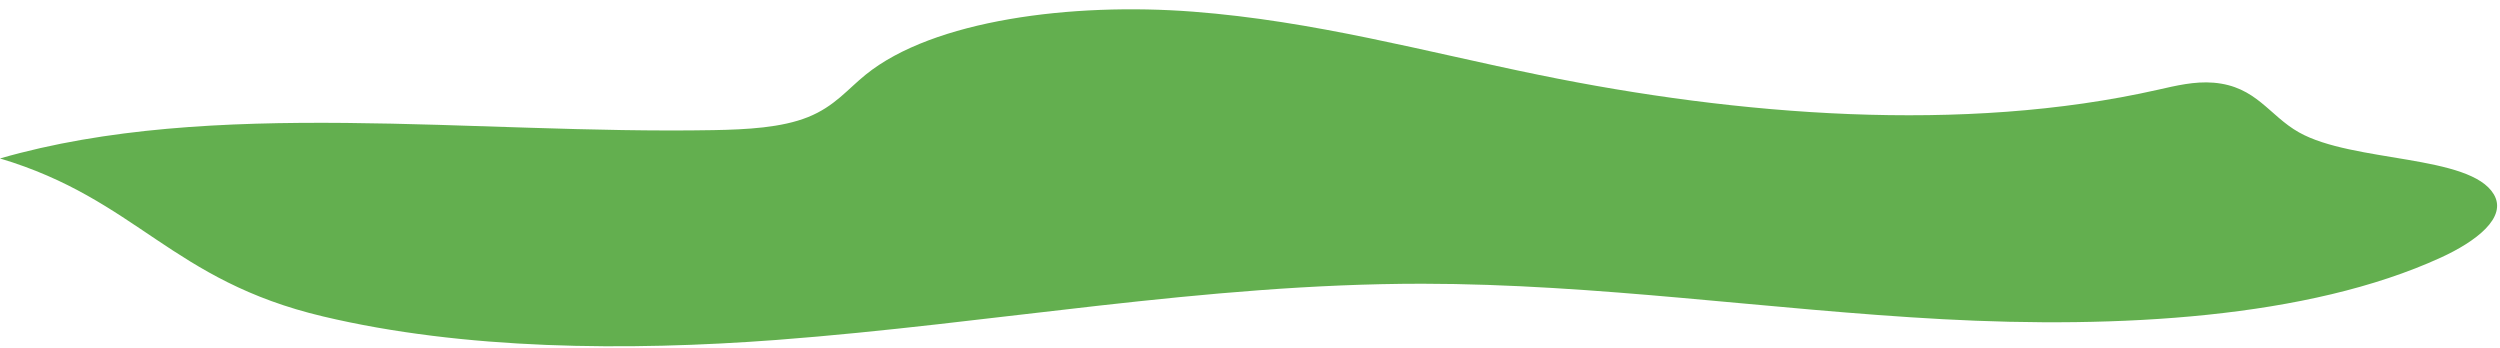 <?xml version="1.0" encoding="UTF-8"?> <svg xmlns="http://www.w3.org/2000/svg" width="230" height="32" viewBox="0 0 230 32" fill="none"> <path d="M0 14.577C19.564 8.939 43.441 12.371 65.641 11.972C68.679 11.916 71.897 11.752 74.337 10.773C76.777 9.794 77.974 8.216 79.647 6.866C85.868 1.836 98.617 0.218 109.757 1.073C120.897 1.928 131.118 4.752 141.635 6.902C159.81 10.621 180.589 12.315 198.516 8.26C200.161 7.889 201.894 7.461 203.659 7.609C207.588 7.941 208.758 10.637 211.509 12.18C216.472 14.976 227.248 14.205 229.428 17.873C230.706 20.022 227.767 22.227 224.565 23.694C212.315 29.307 194.787 30.234 178.748 29.367C162.709 28.5 146.946 26.115 130.835 26.103C110.751 26.103 91.346 29.766 71.458 31.273C57.683 32.311 42.65 32.184 29.734 29.115C15.731 25.803 12.645 18.36 0 14.577Z" fill="#63AF4F"></path> </svg> 